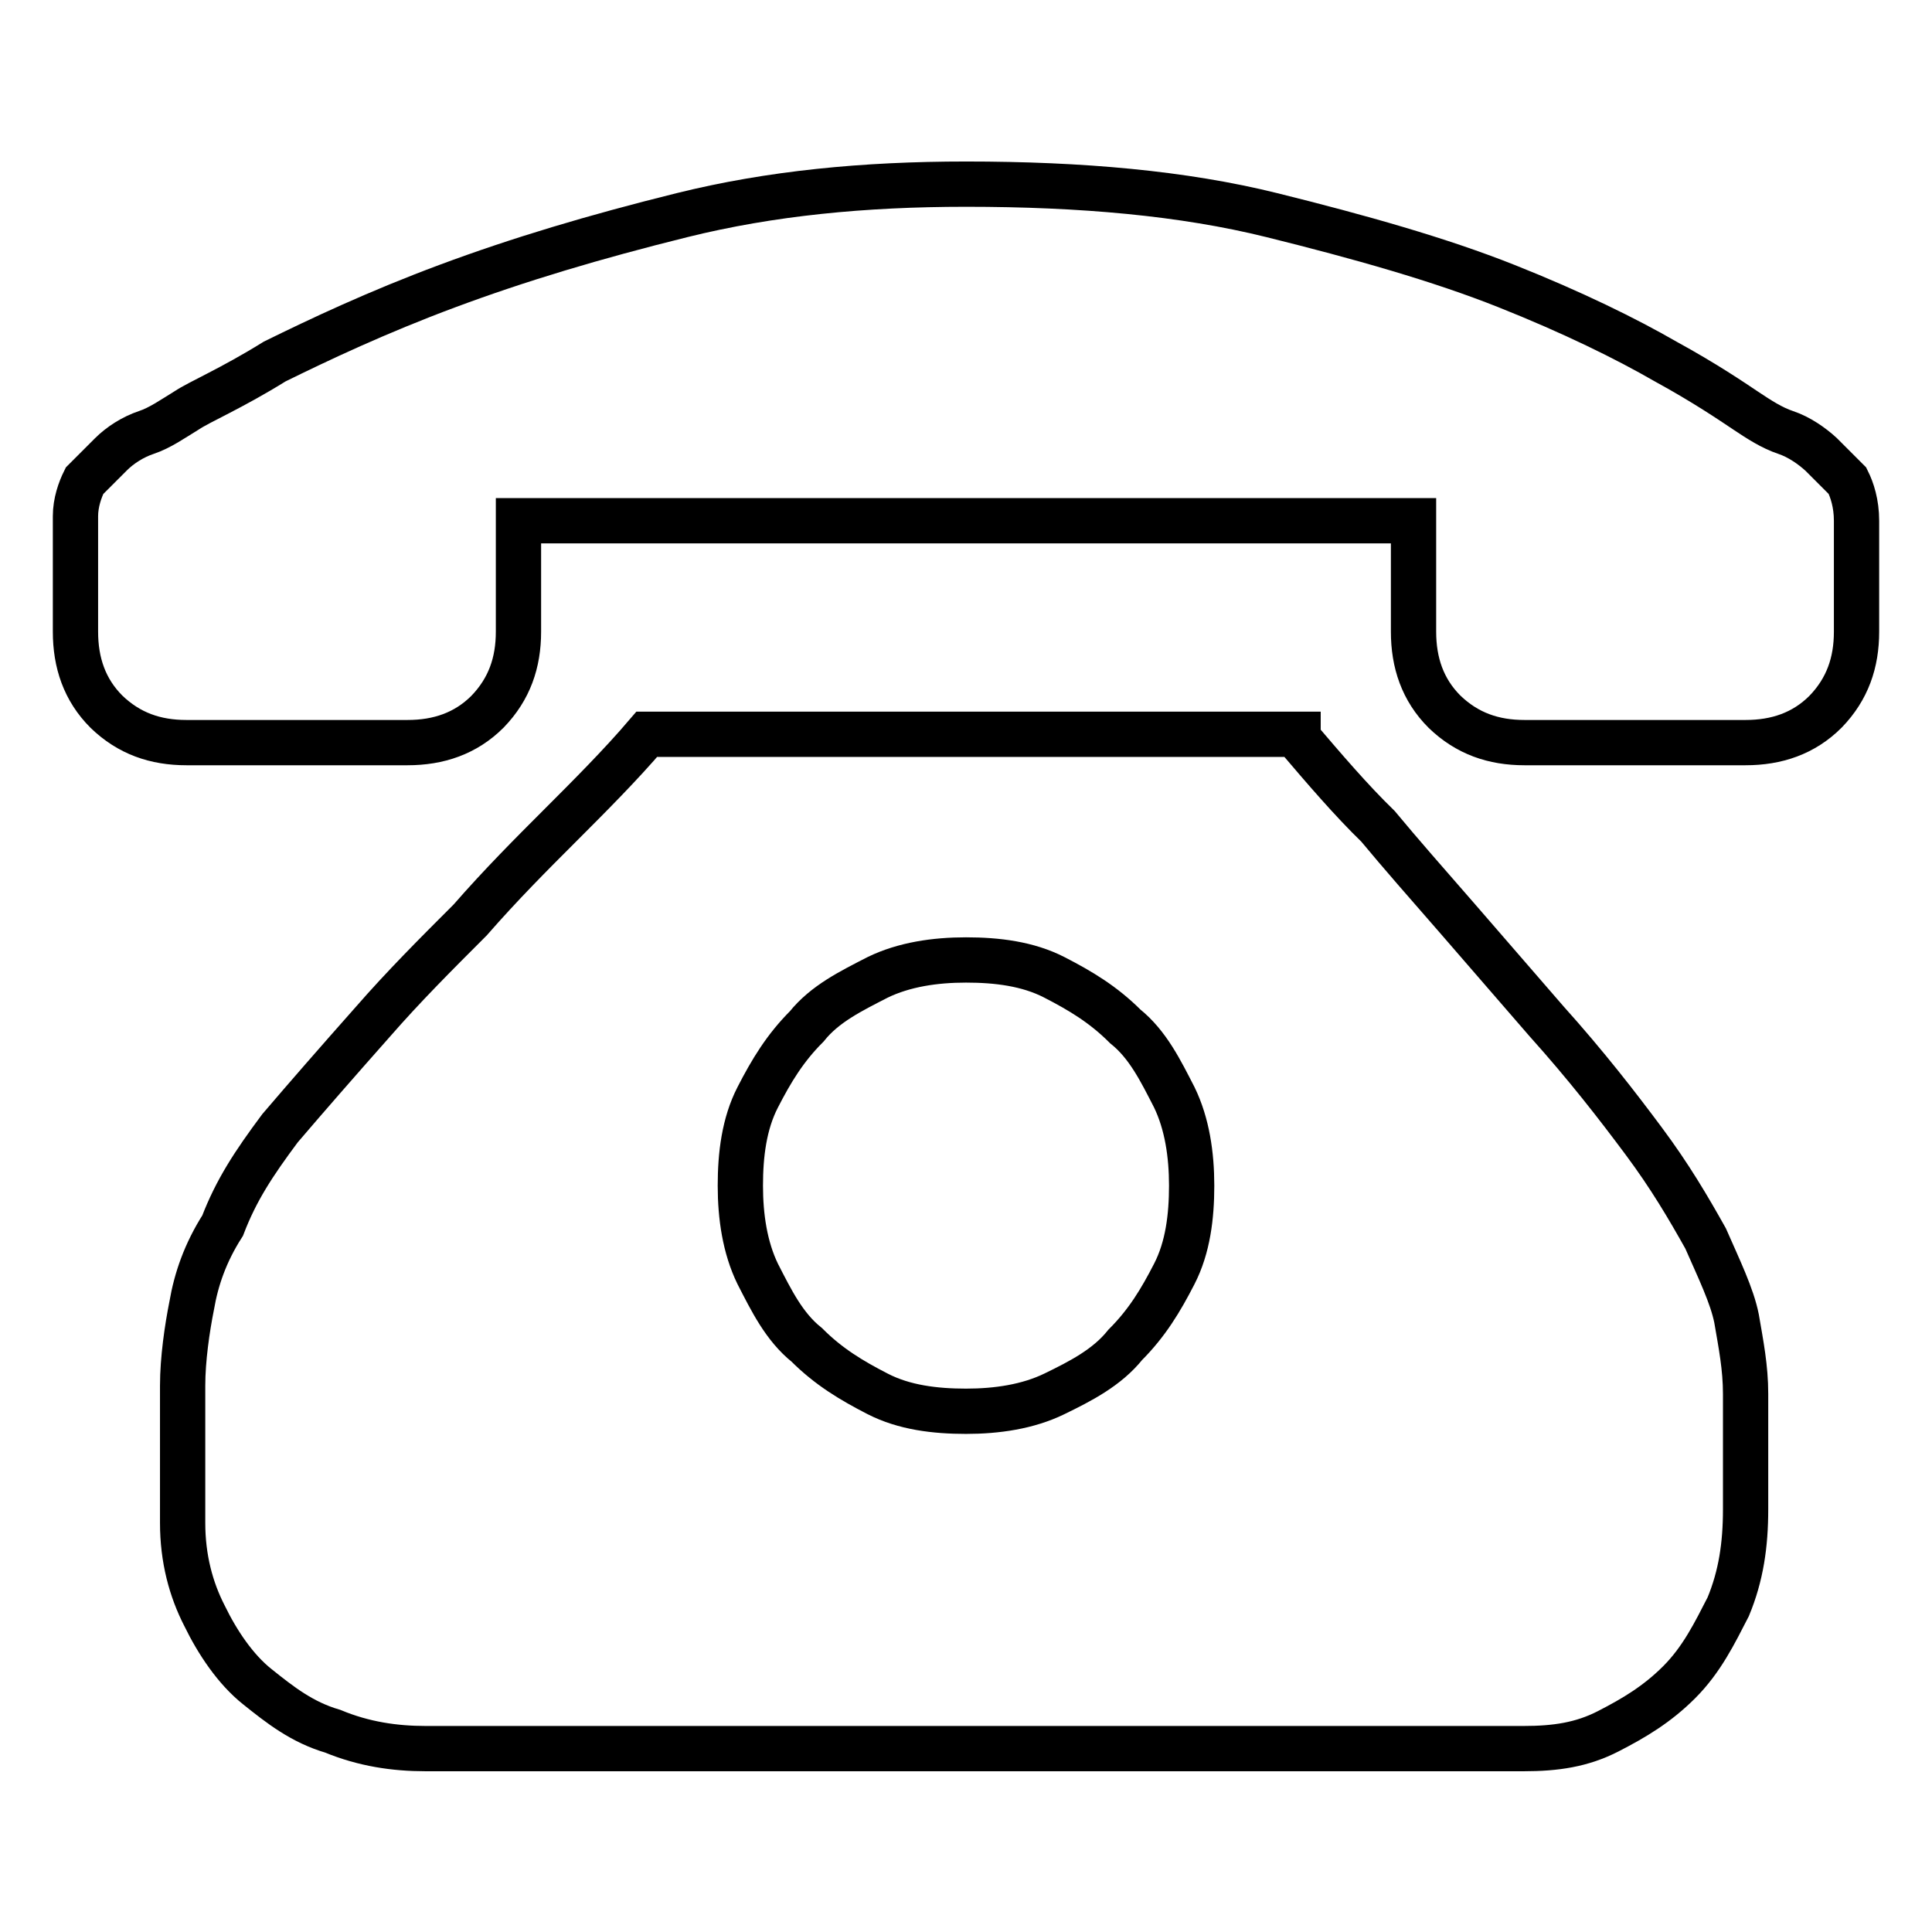<?xml version="1.0" encoding="utf-8"?>
<!-- Svg Vector Icons : http://www.onlinewebfonts.com/icon -->
<!DOCTYPE svg PUBLIC "-//W3C//DTD SVG 1.1//EN" "http://www.w3.org/Graphics/SVG/1.1/DTD/svg11.dtd">
<svg version="1.1" xmlns="http://www.w3.org/2000/svg" xmlns:xlink="http://www.w3.org/1999/xlink" x="0px" y="0px" viewBox="0 0 256 256" enable-background="new 0 0 256 256" xml:space="preserve">
<g> <path stroke-width="6" fill-opacity="0" stroke="#000000"  d="M172,97.8c3.5,4.1,7,8.2,10.6,11.7c2.9,3.5,6.5,7.6,10.6,12.3c4.1,4.7,7.6,8.8,11.7,13.5 c5.3,5.9,9.4,11.2,12.9,15.9c3.5,4.7,5.9,8.8,8.2,12.9c1.8,4.1,3.5,7.6,4.1,10.6c0.6,3.5,1.2,6.5,1.2,10v15.3 c0,4.7-0.6,8.8-2.3,12.9c-1.8,3.5-3.5,7-6.5,10c-2.9,2.9-5.9,4.7-9.4,6.5c-3.5,1.8-7,2.3-11.2,2.3H56.4c-4.1,0-8.2-0.6-12.3-2.3 c-4.1-1.2-7-3.5-10-5.9c-2.9-2.3-5.3-5.9-7-9.4c-1.8-3.5-2.9-7.6-2.9-12.3v-18.2c0-3.5,0.6-7.6,1.2-10.6c0.6-3.5,1.8-7,4.1-10.6 c1.8-4.7,4.1-8.2,7.6-12.9c3.5-4.1,7.6-8.8,12.3-14.1c4.1-4.7,8.2-8.8,12.9-13.5c4.1-4.7,8.2-8.8,11.7-12.3 c4.1-4.1,8.2-8.2,11.7-12.3H172V97.8z M128,187c4.1,0,8.2-0.6,11.7-2.3s7-3.5,9.4-6.5c2.9-2.9,4.7-5.9,6.5-9.4 c1.8-3.5,2.3-7.6,2.3-11.7c0-4.1-0.6-8.2-2.3-11.7c-1.8-3.5-3.5-7-6.5-9.4c-2.9-2.9-5.9-4.7-9.4-6.5c-3.5-1.8-7.6-2.3-11.7-2.3 c-4.1,0-8.2,0.6-11.7,2.3c-3.5,1.8-7,3.5-9.4,6.5c-2.9,2.9-4.7,5.9-6.5,9.4c-1.8,3.5-2.3,7.6-2.3,11.7c0,4.1,0.6,8.2,2.3,11.7 c1.8,3.5,3.5,7,6.5,9.4c2.9,2.9,5.9,4.7,9.4,6.5S123.9,187,128,187z M246,69v14.7c0,4.1-1.2,7.6-4.1,10.6 c-2.9,2.9-6.5,4.1-10.6,4.1H202c-4.1,0-7.6-1.2-10.6-4.1c-2.9-2.9-4.1-6.5-4.1-10.6V69H68.7v14.7c0,4.1-1.2,7.6-4.1,10.6 c-2.9,2.9-6.5,4.1-10.6,4.1H24.7c-4.1,0-7.6-1.2-10.6-4.1c-2.9-2.9-4.1-6.5-4.1-10.6V68.4c0-1.8,0.6-3.5,1.2-4.7l3.5-3.5 c1.2-1.2,2.9-2.3,4.7-2.9c1.8-0.6,3.5-1.8,5.3-2.9c1.8-1.2,5.9-2.9,11.7-6.5c5.9-2.9,13.5-6.5,22.9-10c9.4-3.5,19.4-6.5,31.1-9.4 c11.7-2.9,24.1-4.1,37.6-4.1c15.3,0,28.8,1.2,40.5,4.1c11.7,2.9,22.3,5.9,31.1,9.4c8.8,3.5,15.9,7,21.1,10 c5.3,2.9,8.8,5.3,10.6,6.5c1.8,1.2,3.5,2.3,5.3,2.9c1.8,0.6,3.5,1.8,4.7,2.9l3.5,3.5C245.4,64.9,246,66.7,246,69L246,69z"/></g>
</svg>